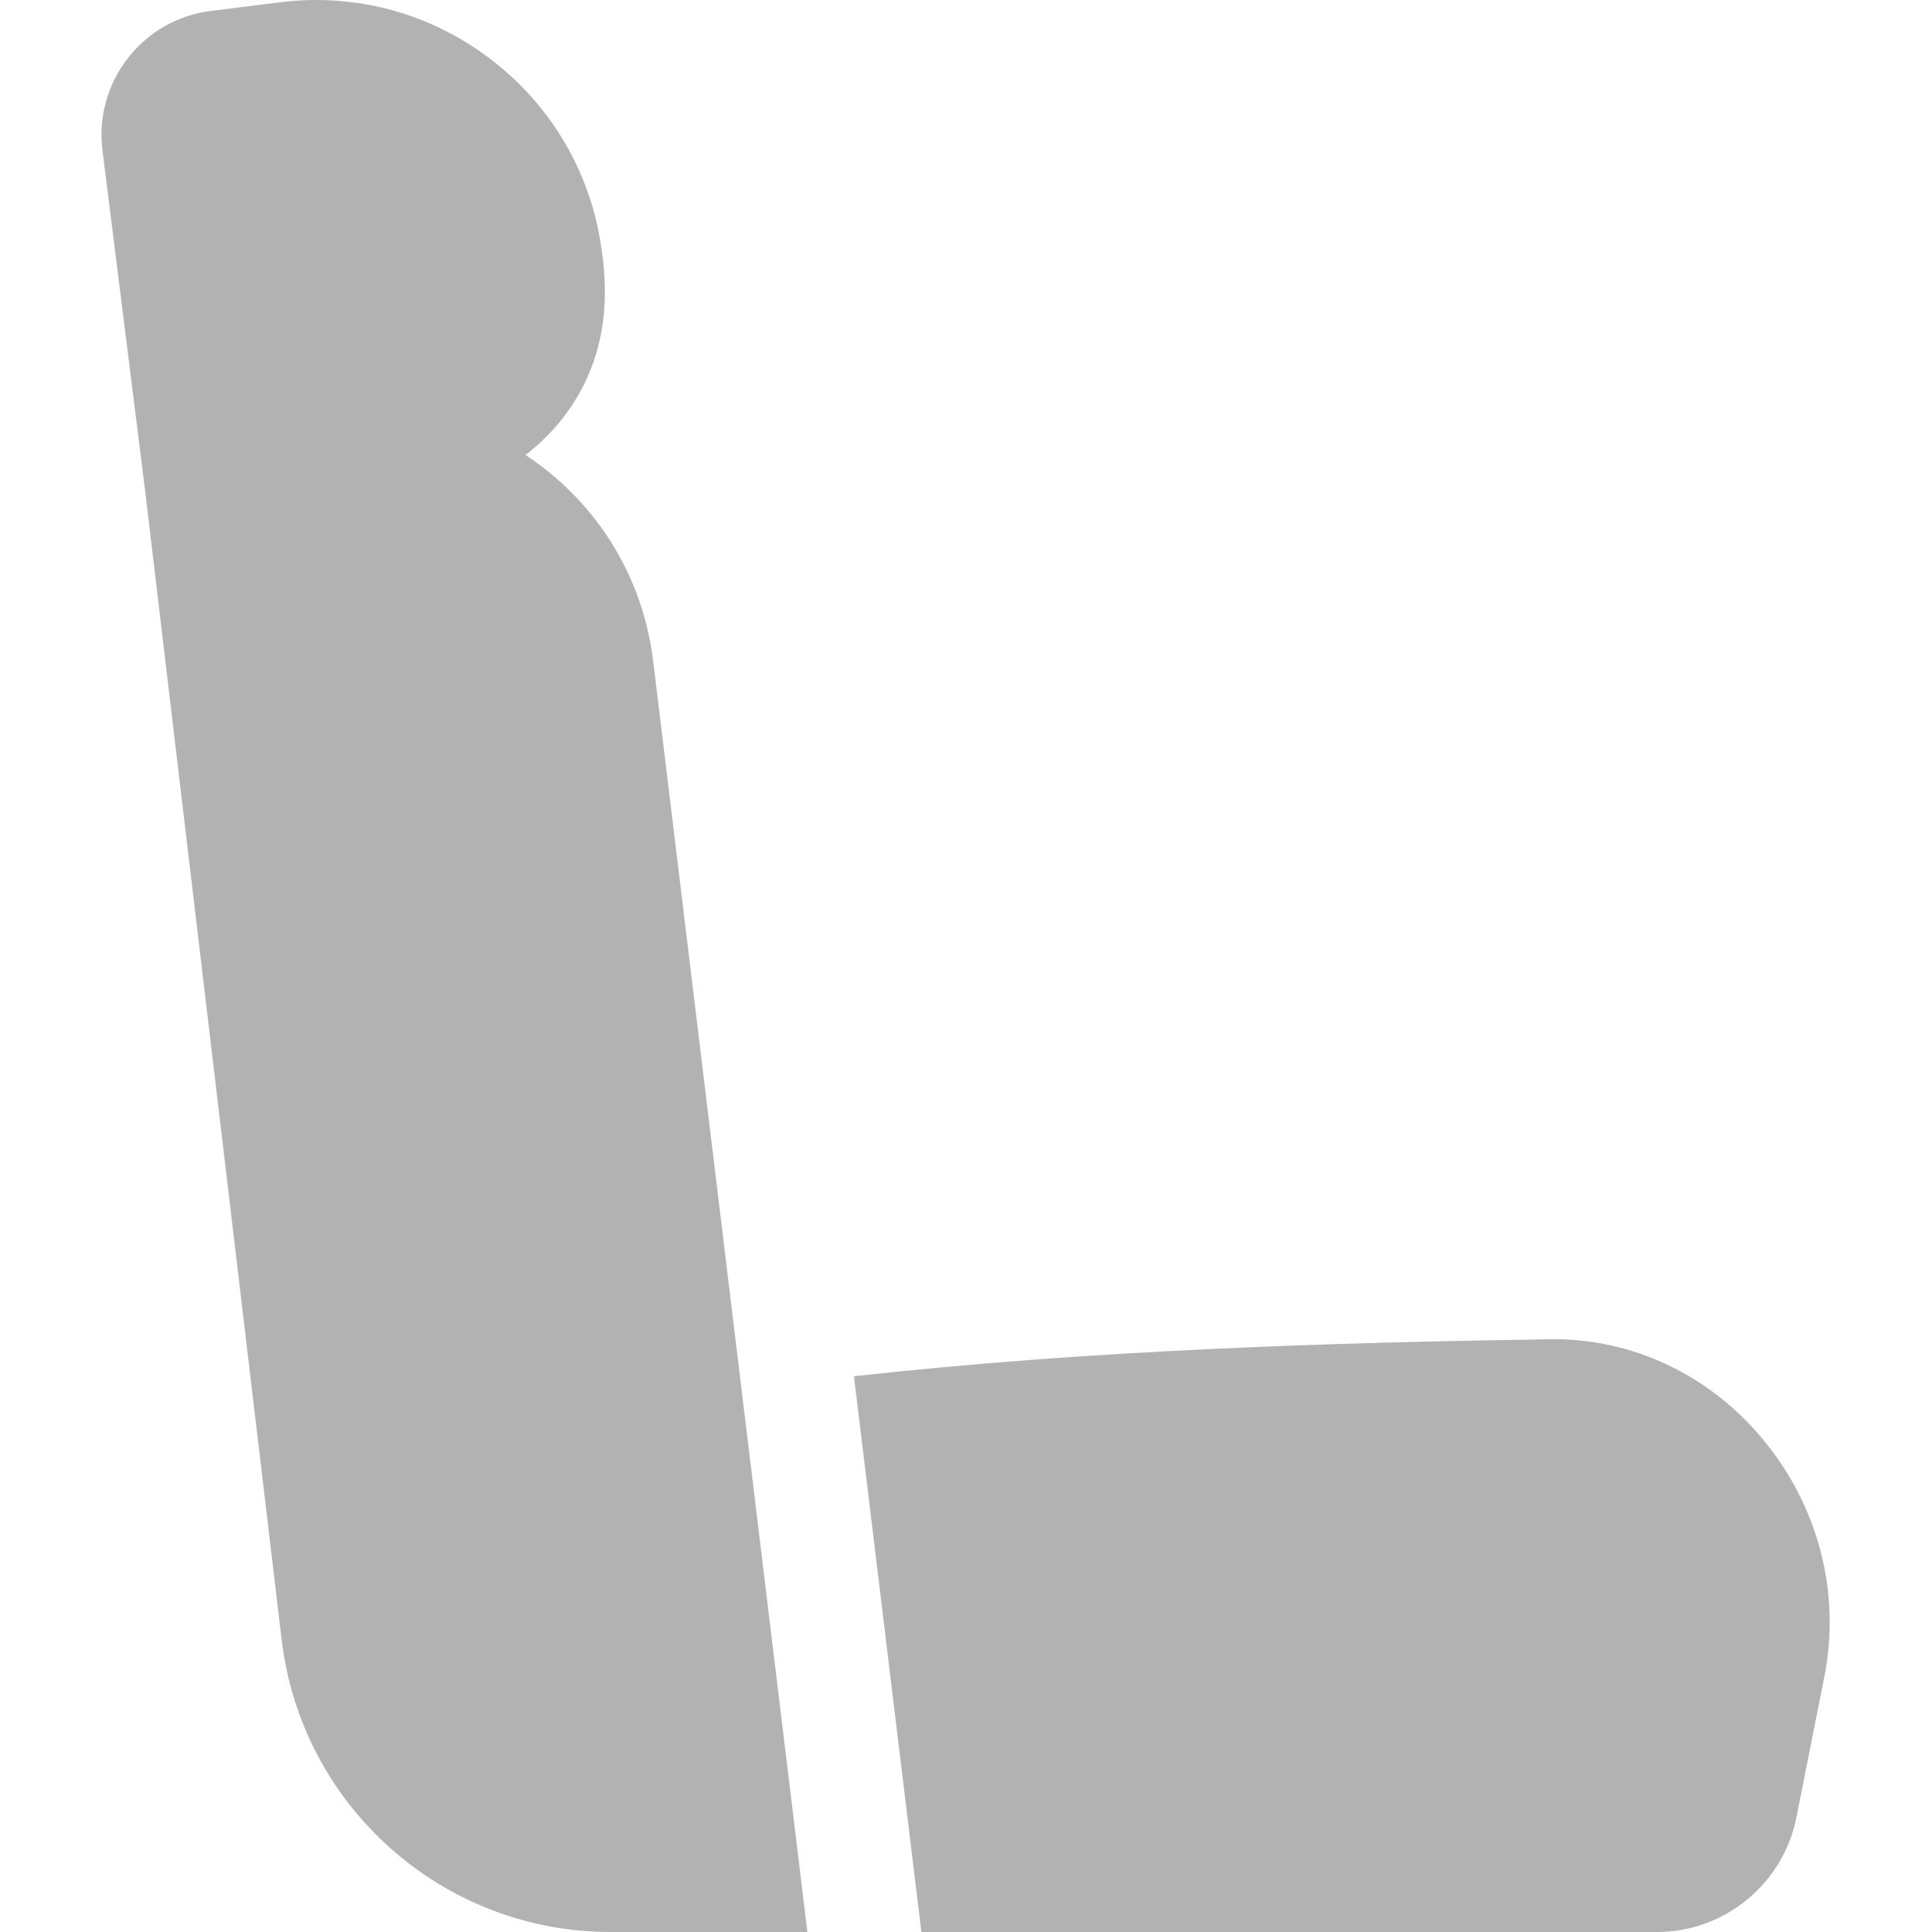 <svg width="20" height="20" viewBox="0 0 20 20" fill="none" xmlns="http://www.w3.org/2000/svg">
<g clip-path="url(#clip0_28847_148778)">
<path d="M5.634 4.849C5.571 4.8 5.507 4.754 5.441 4.71C5.619 4.571 5.744 4.434 5.829 4.324C6.191 3.856 6.327 3.284 6.233 2.623C6.135 1.831 5.735 1.124 5.105 0.633C4.475 0.141 3.69 -0.076 2.896 0.024L2.184 0.113C1.841 0.156 1.535 0.33 1.323 0.603C1.111 0.876 1.018 1.215 1.061 1.558L1.501 5.068L2.916 16.976C3.121 18.7 4.584 20 6.319 20H8.358L6.762 6.846C6.666 6.051 6.265 5.341 5.634 4.849Z" fill="#B3B2B2"/>
<path d="M18.244 14.893C17.689 14.227 16.888 13.852 16.051 13.864C13.745 13.899 11.303 13.974 8.84 14.247L9.538 20H17.153C17.853 20 18.46 19.501 18.596 18.814L18.885 17.36C19.058 16.489 18.825 15.589 18.244 14.893Z" fill="#B3B2B2"/>
</g>
<defs>
<clipPath id="clip0_28847_148778">
<rect width="20" height="20" fill="white"/>
</clipPath>
</defs>
</svg>
